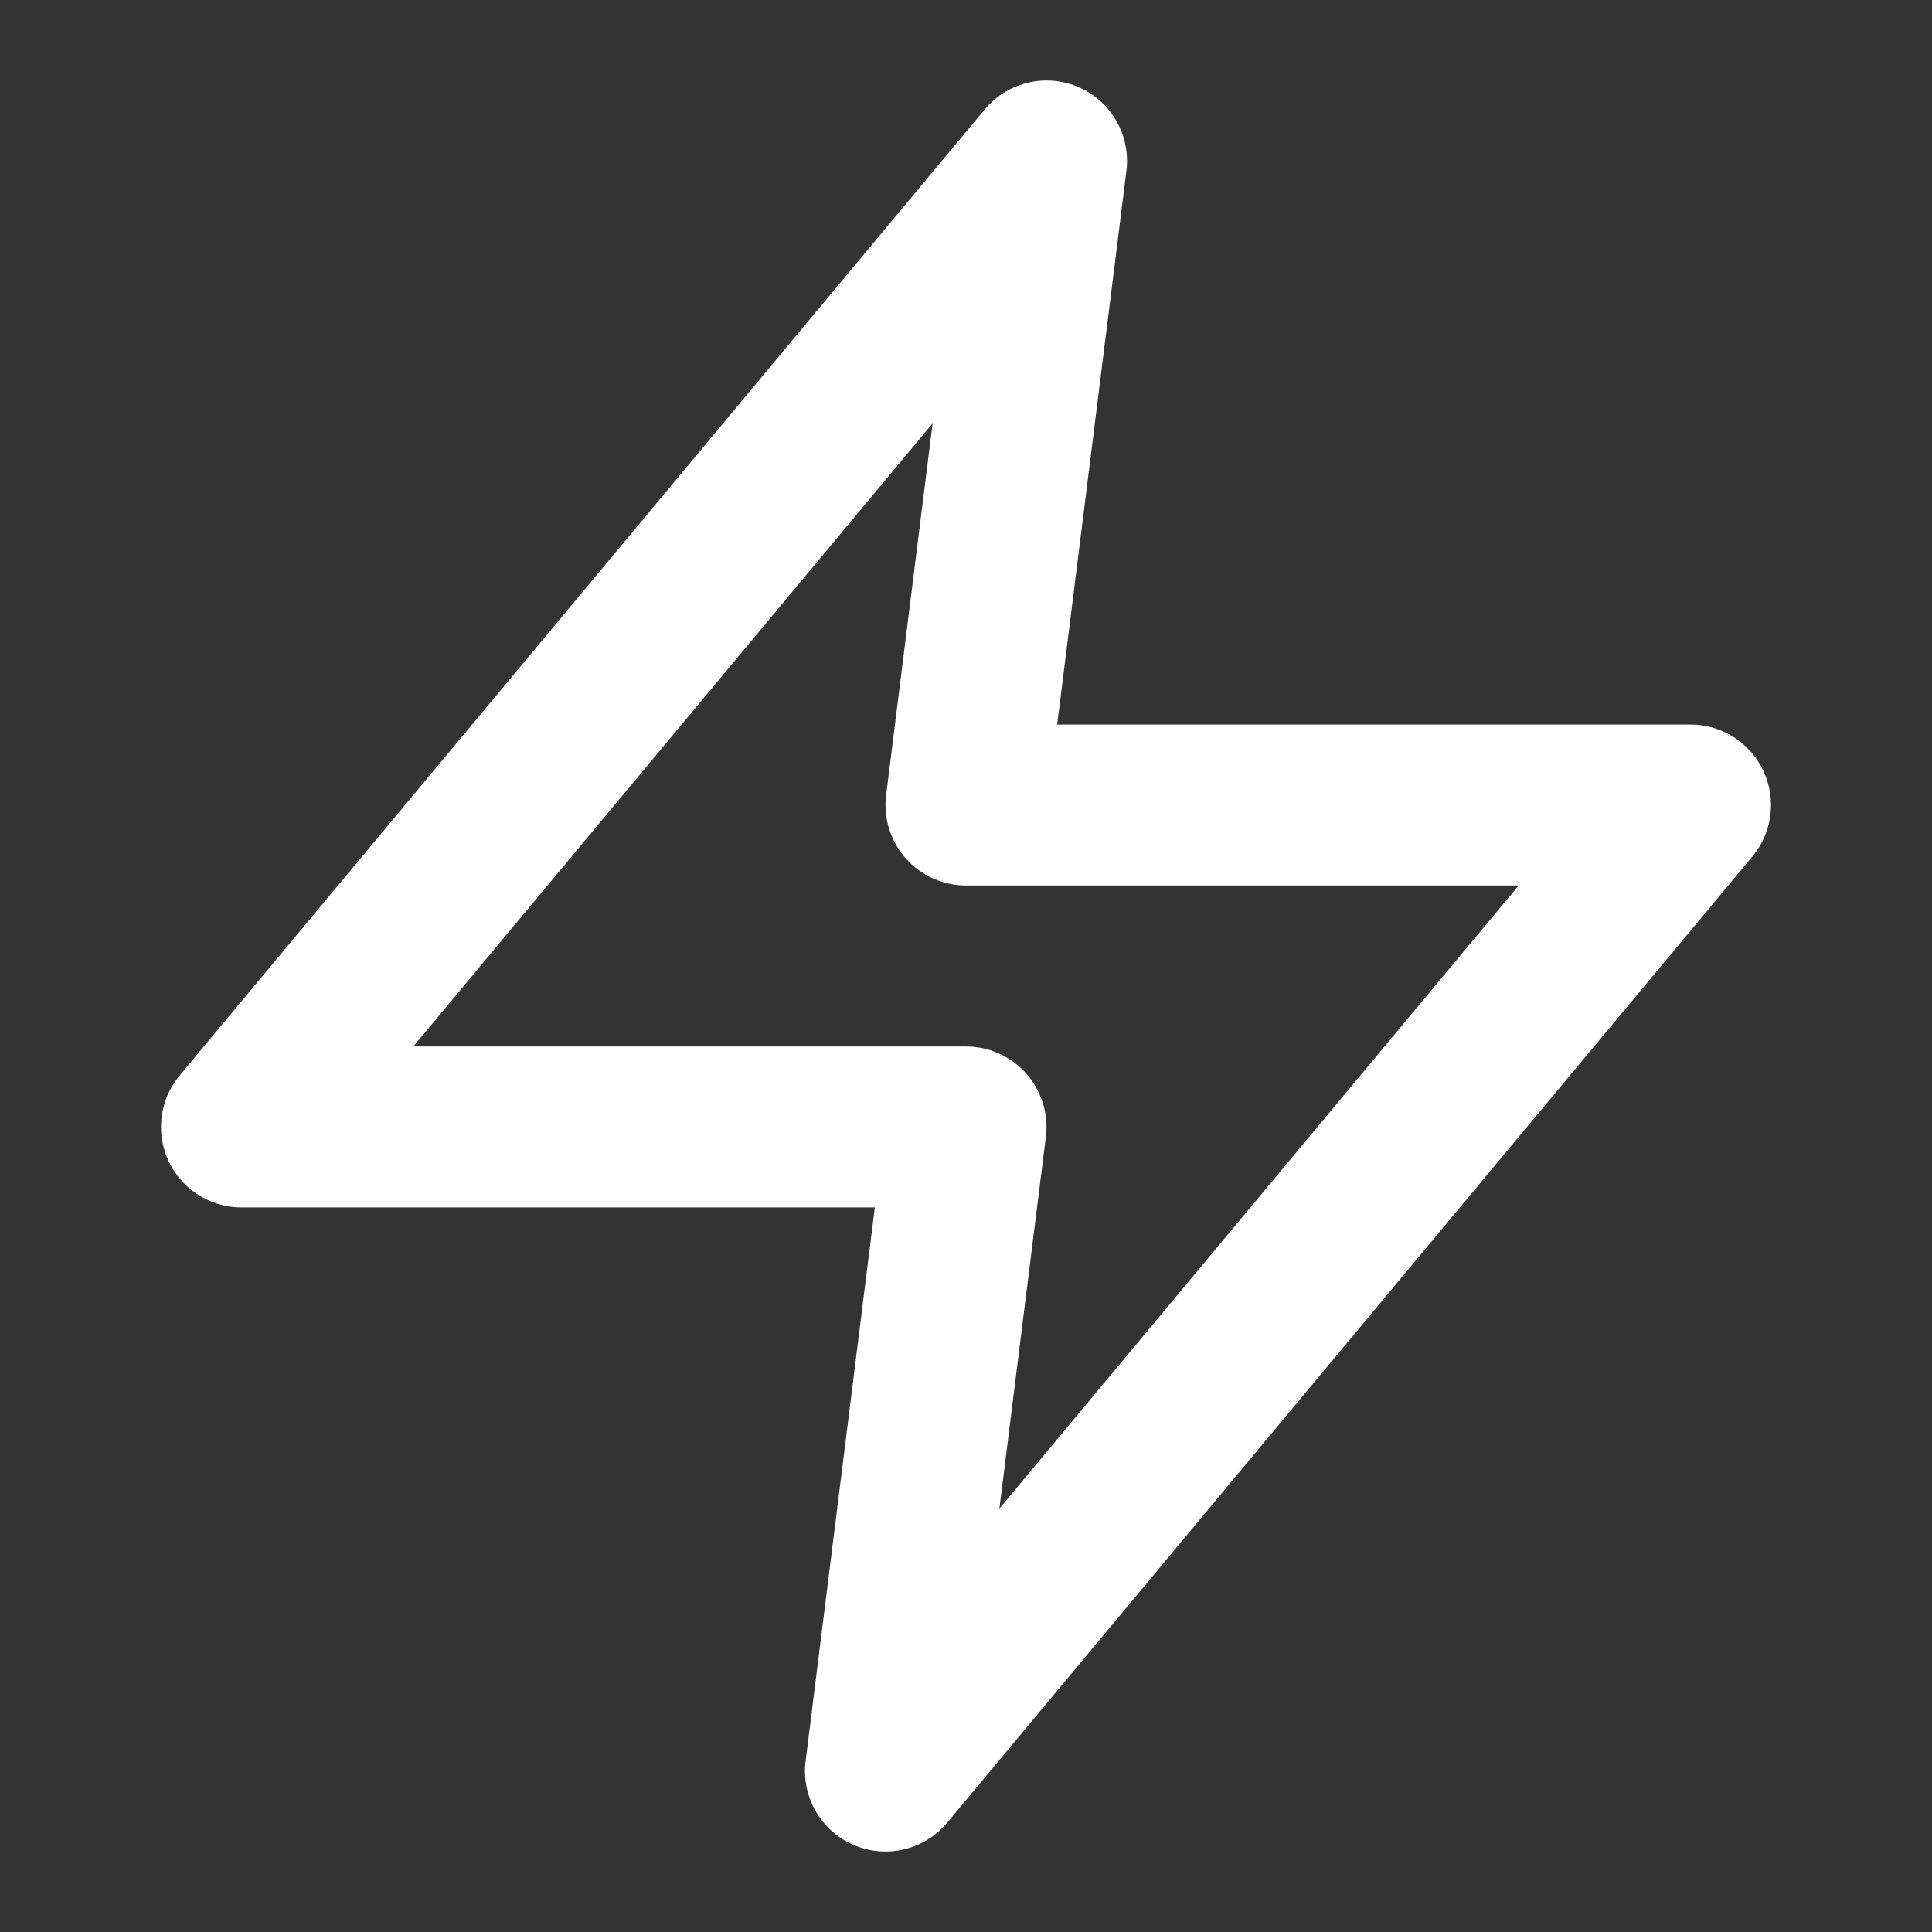 <svg width="16" height="16" viewBox="0 0 16 16" fill="none" xmlns="http://www.w3.org/2000/svg">
<rect x="0" y="0" width="16" height="16" fill="#333333" stroke="none"/>
<path d="M8.667 1.333L2 9.333H8L7.333 14.667L14 6.667H8L8.667 1.333Z" stroke="white" stroke-width="1.333" stroke-linecap="round" stroke-linejoin="round"/>
</svg>
